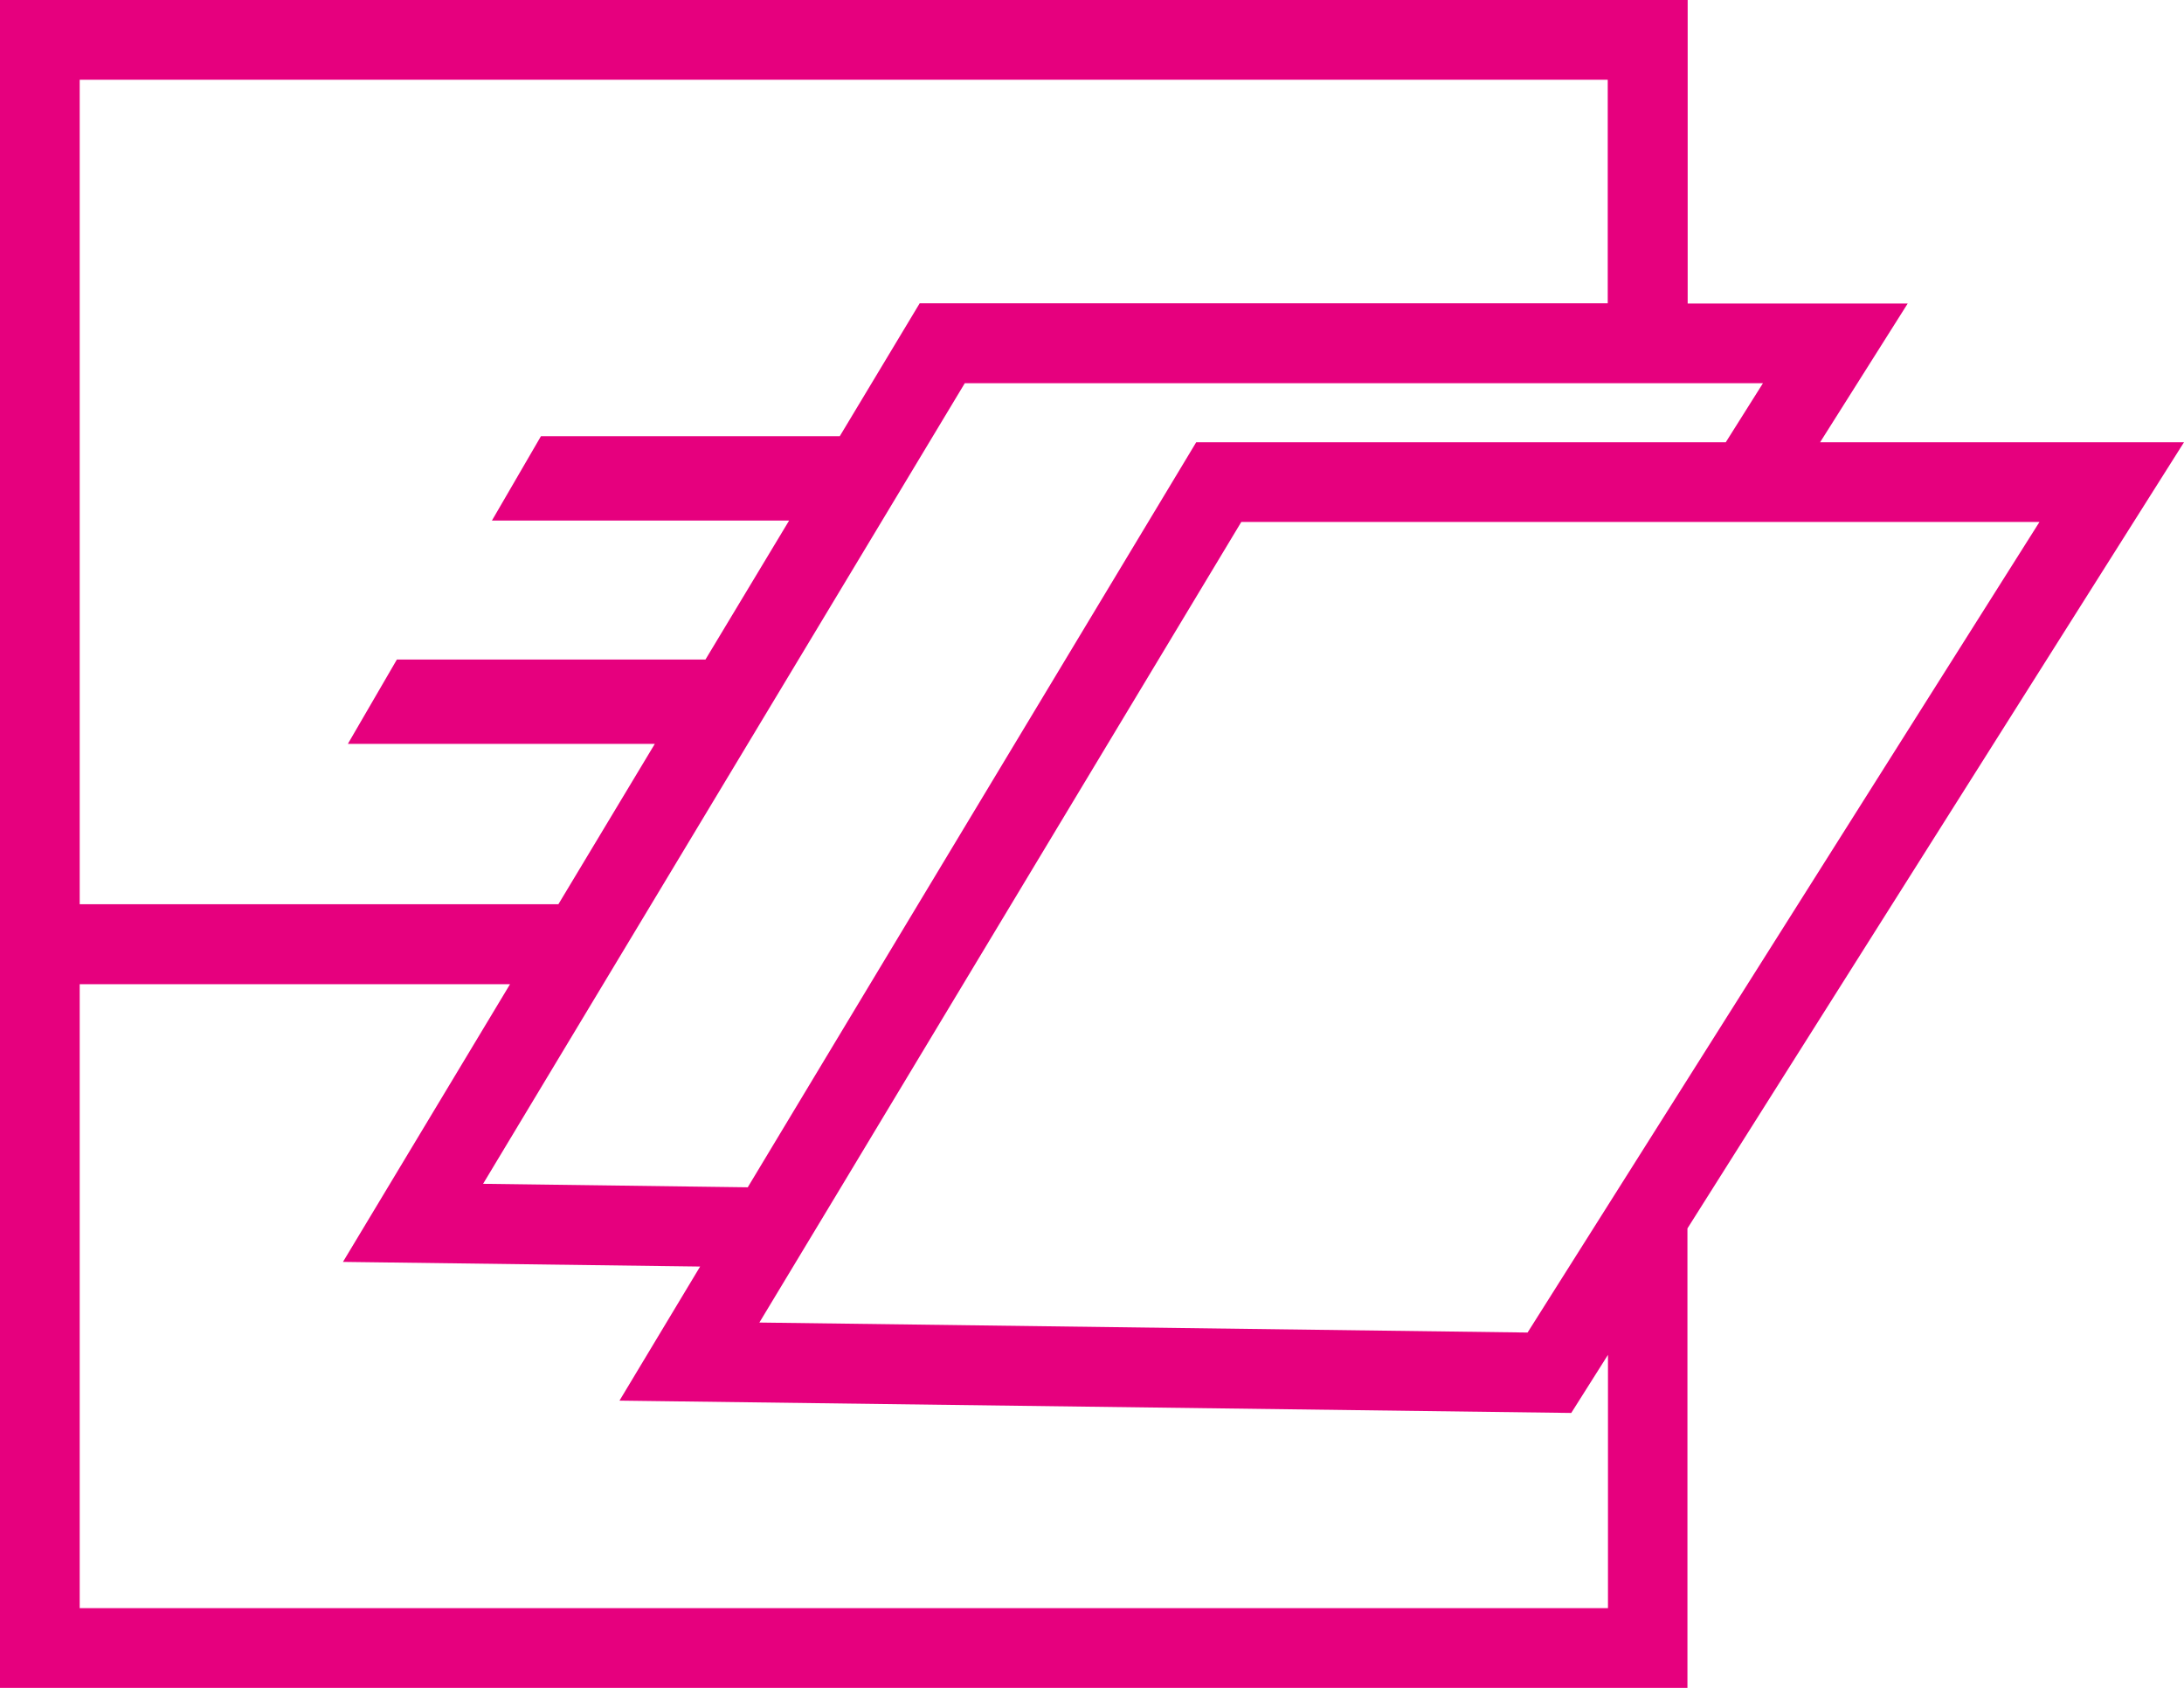 <?xml version="1.0" encoding="UTF-8"?>
<svg id="Warstwa_2" data-name="Warstwa 2" xmlns="http://www.w3.org/2000/svg" viewBox="0 0 93.99 72.63">
  <defs>
    <style>
      .cls-1 {
        fill: #e6007e;
      }
    </style>
  </defs>
  <g id="Warstwa_1-2" data-name="Warstwa 1">
    <path class="cls-1" d="M93.99,19.03h-15.66l3.77-5.97h-9.47V0H0v72.63h72.62v-19.77l21.37-33.83ZM87.77,22.46l-22.03,34.88-33.06-.43,2.31-3.83,1.17-1.94h0l17.26-28.68h34.35ZM74.27,19.03h-22.79l-19.3,32.06-11.39-.15,20.73-34.45h34.35l-1.6,2.54ZM69.19,3.43v9.62h-29.61l-3.44,5.72h-12.86l-2.11,3.63h12.79l-3.6,5.98h-13.28l-2.11,3.63h13.21l-4.15,6.9H3.43V3.43h65.76ZM69.19,69.2H3.43v-26.85h18.52l-7.19,11.95,15.37.2-3.47,5.77,40.96.53,1.58-2.5v10.9Z"/>
  </g>
</svg>